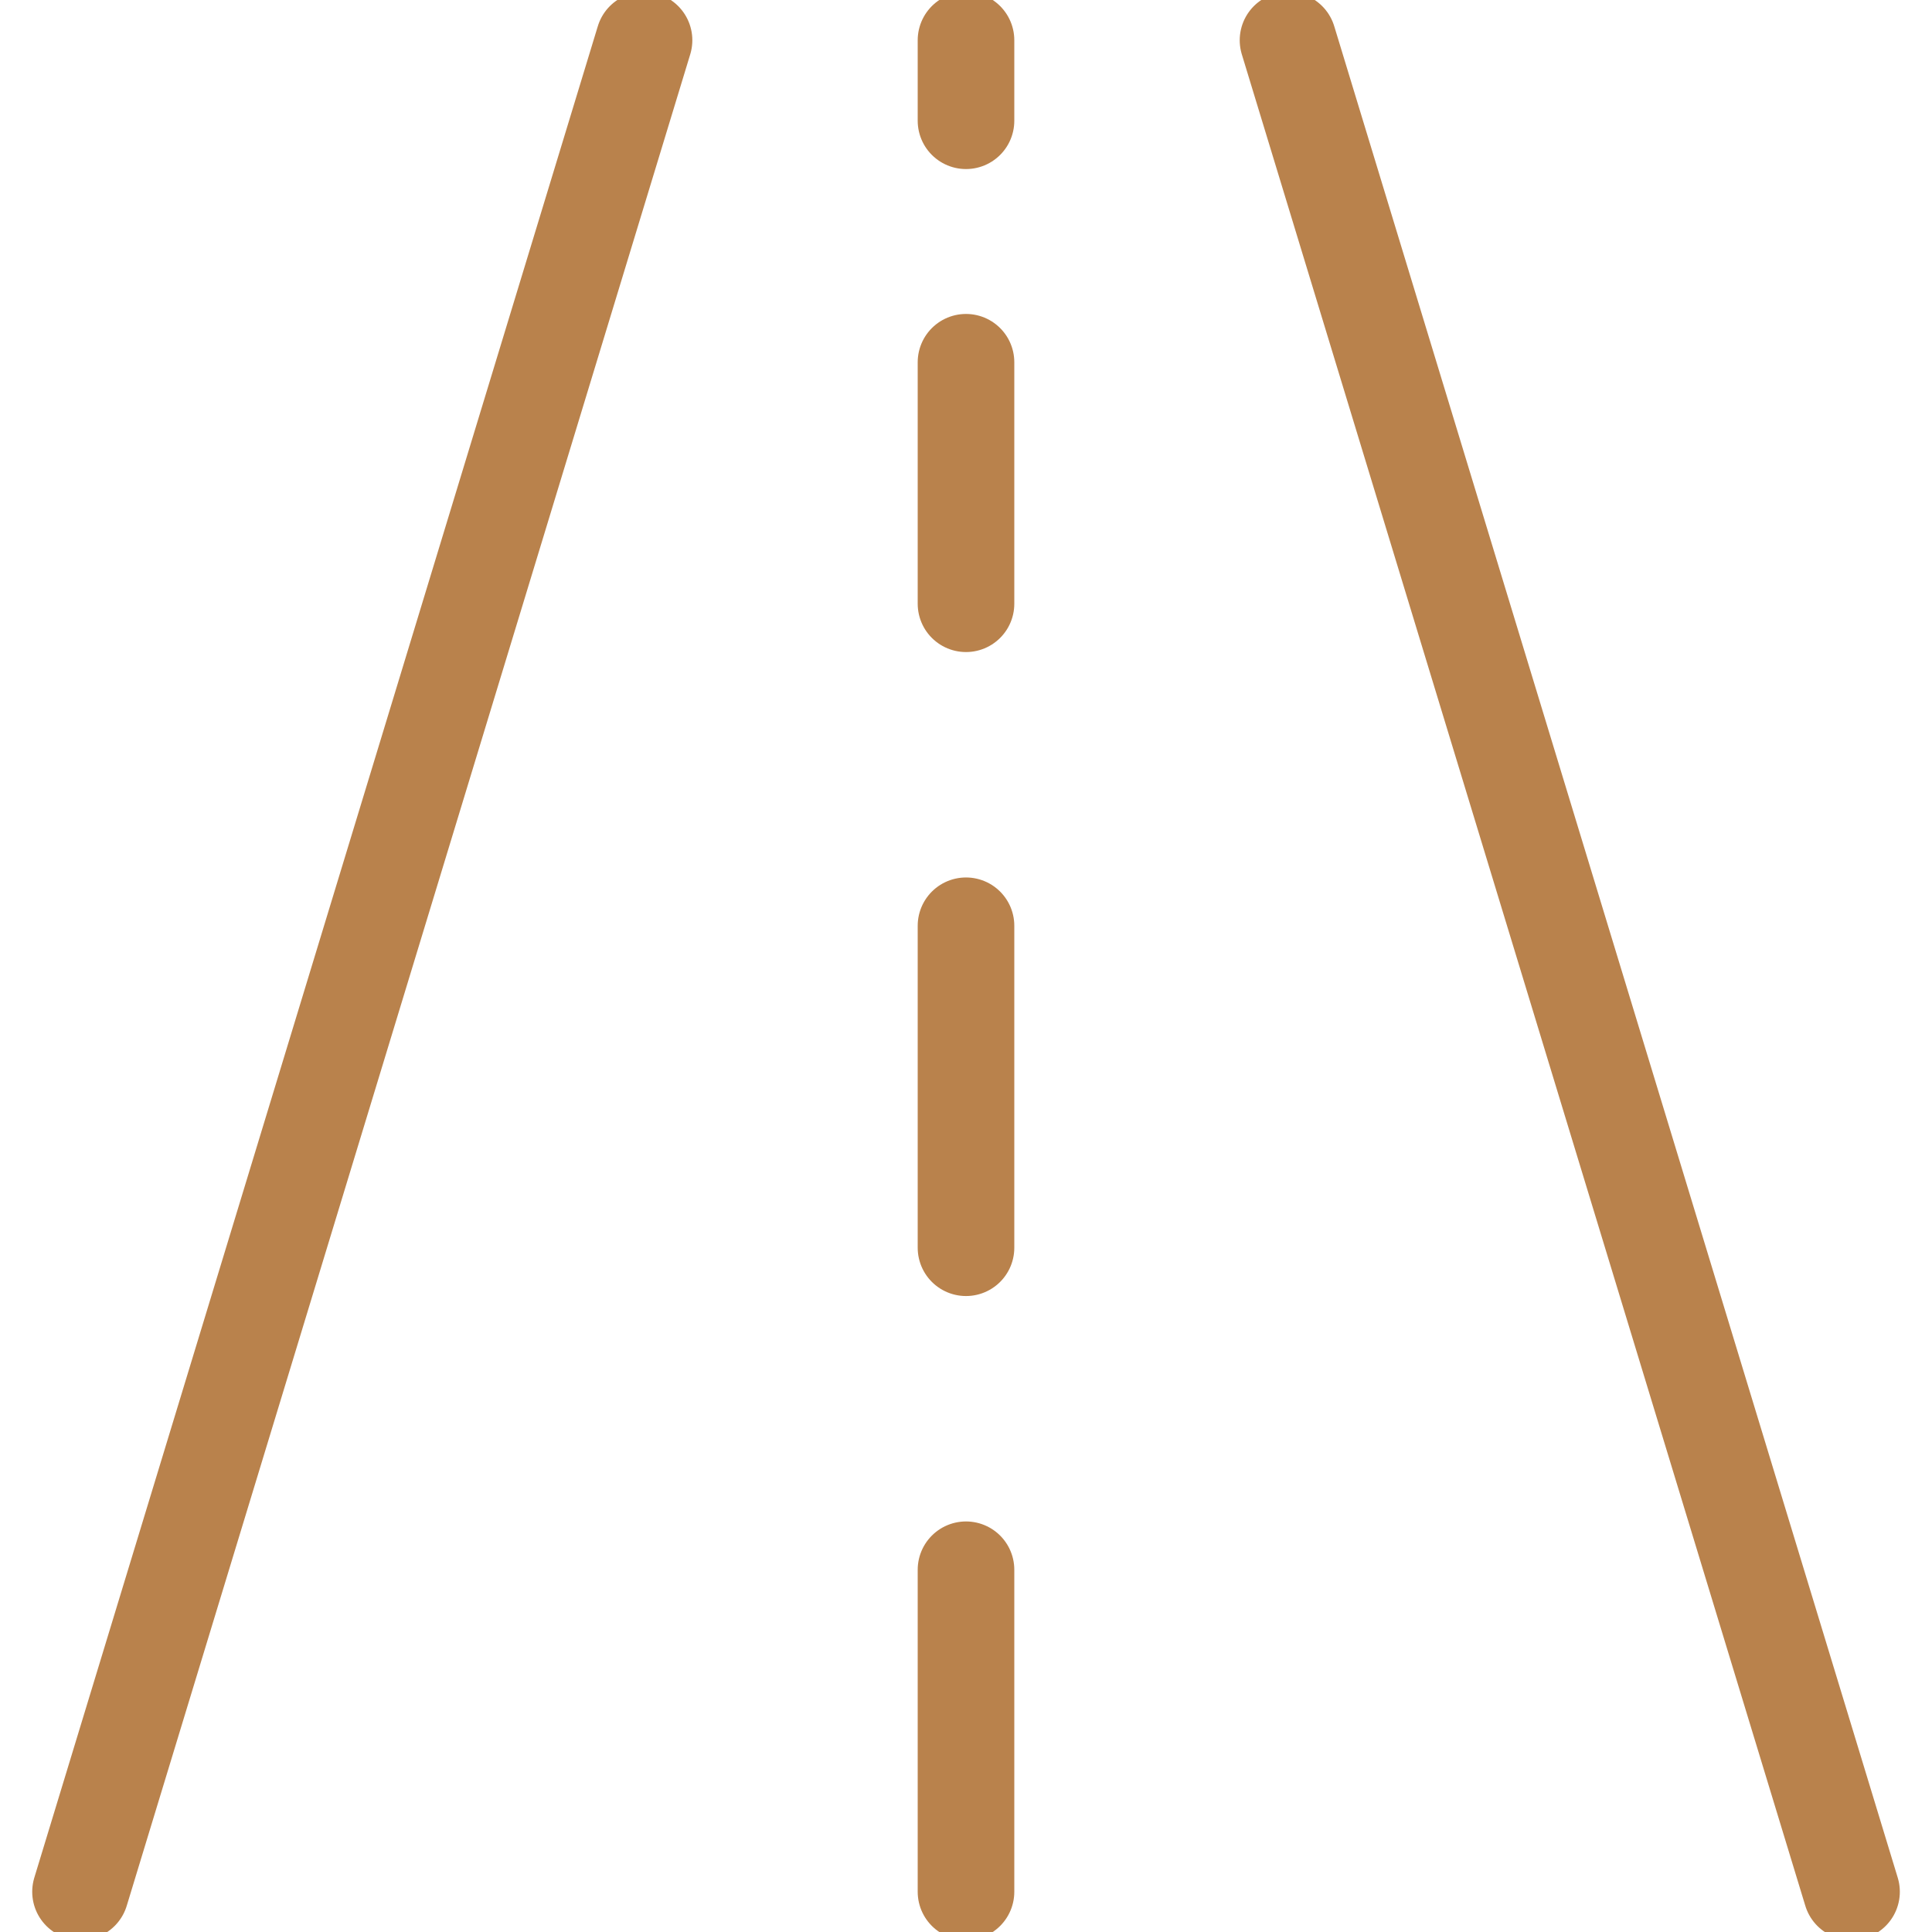 <svg width="40" height="40" viewBox="0 0 40 40" fill="none" xmlns="http://www.w3.org/2000/svg">
<g clip-path="url(#clip0_351_10)">
<path d="M13.334 0.833L1.667 39.167" stroke="#B9824C" stroke-width="2" stroke-linecap="round" stroke-linejoin="round"/>
<path d="M26.667 0.833L38.334 39.167" stroke="#B9824C" stroke-width="2" stroke-linecap="round" stroke-linejoin="round"/>
<path d="M20 32.5V39.167" stroke="#B9824C" stroke-width="2" stroke-linecap="round" stroke-linejoin="round"/>
<path d="M20 19.167V25.833" stroke="#B9824C" stroke-width="2" stroke-linecap="round" stroke-linejoin="round"/>
<path d="M20 7.5V12.5" stroke="#B9824C" stroke-width="2" stroke-linecap="round" stroke-linejoin="round"/>
<path d="M20 0.833V2.5" stroke="#B9824C" stroke-width="2" stroke-linecap="round" stroke-linejoin="round"/>
</g>
<defs>
<clipPath id="clip0_351_10">
<rect width="40" height="40" fill="white"/>
</clipPath>
</defs>
</svg>
